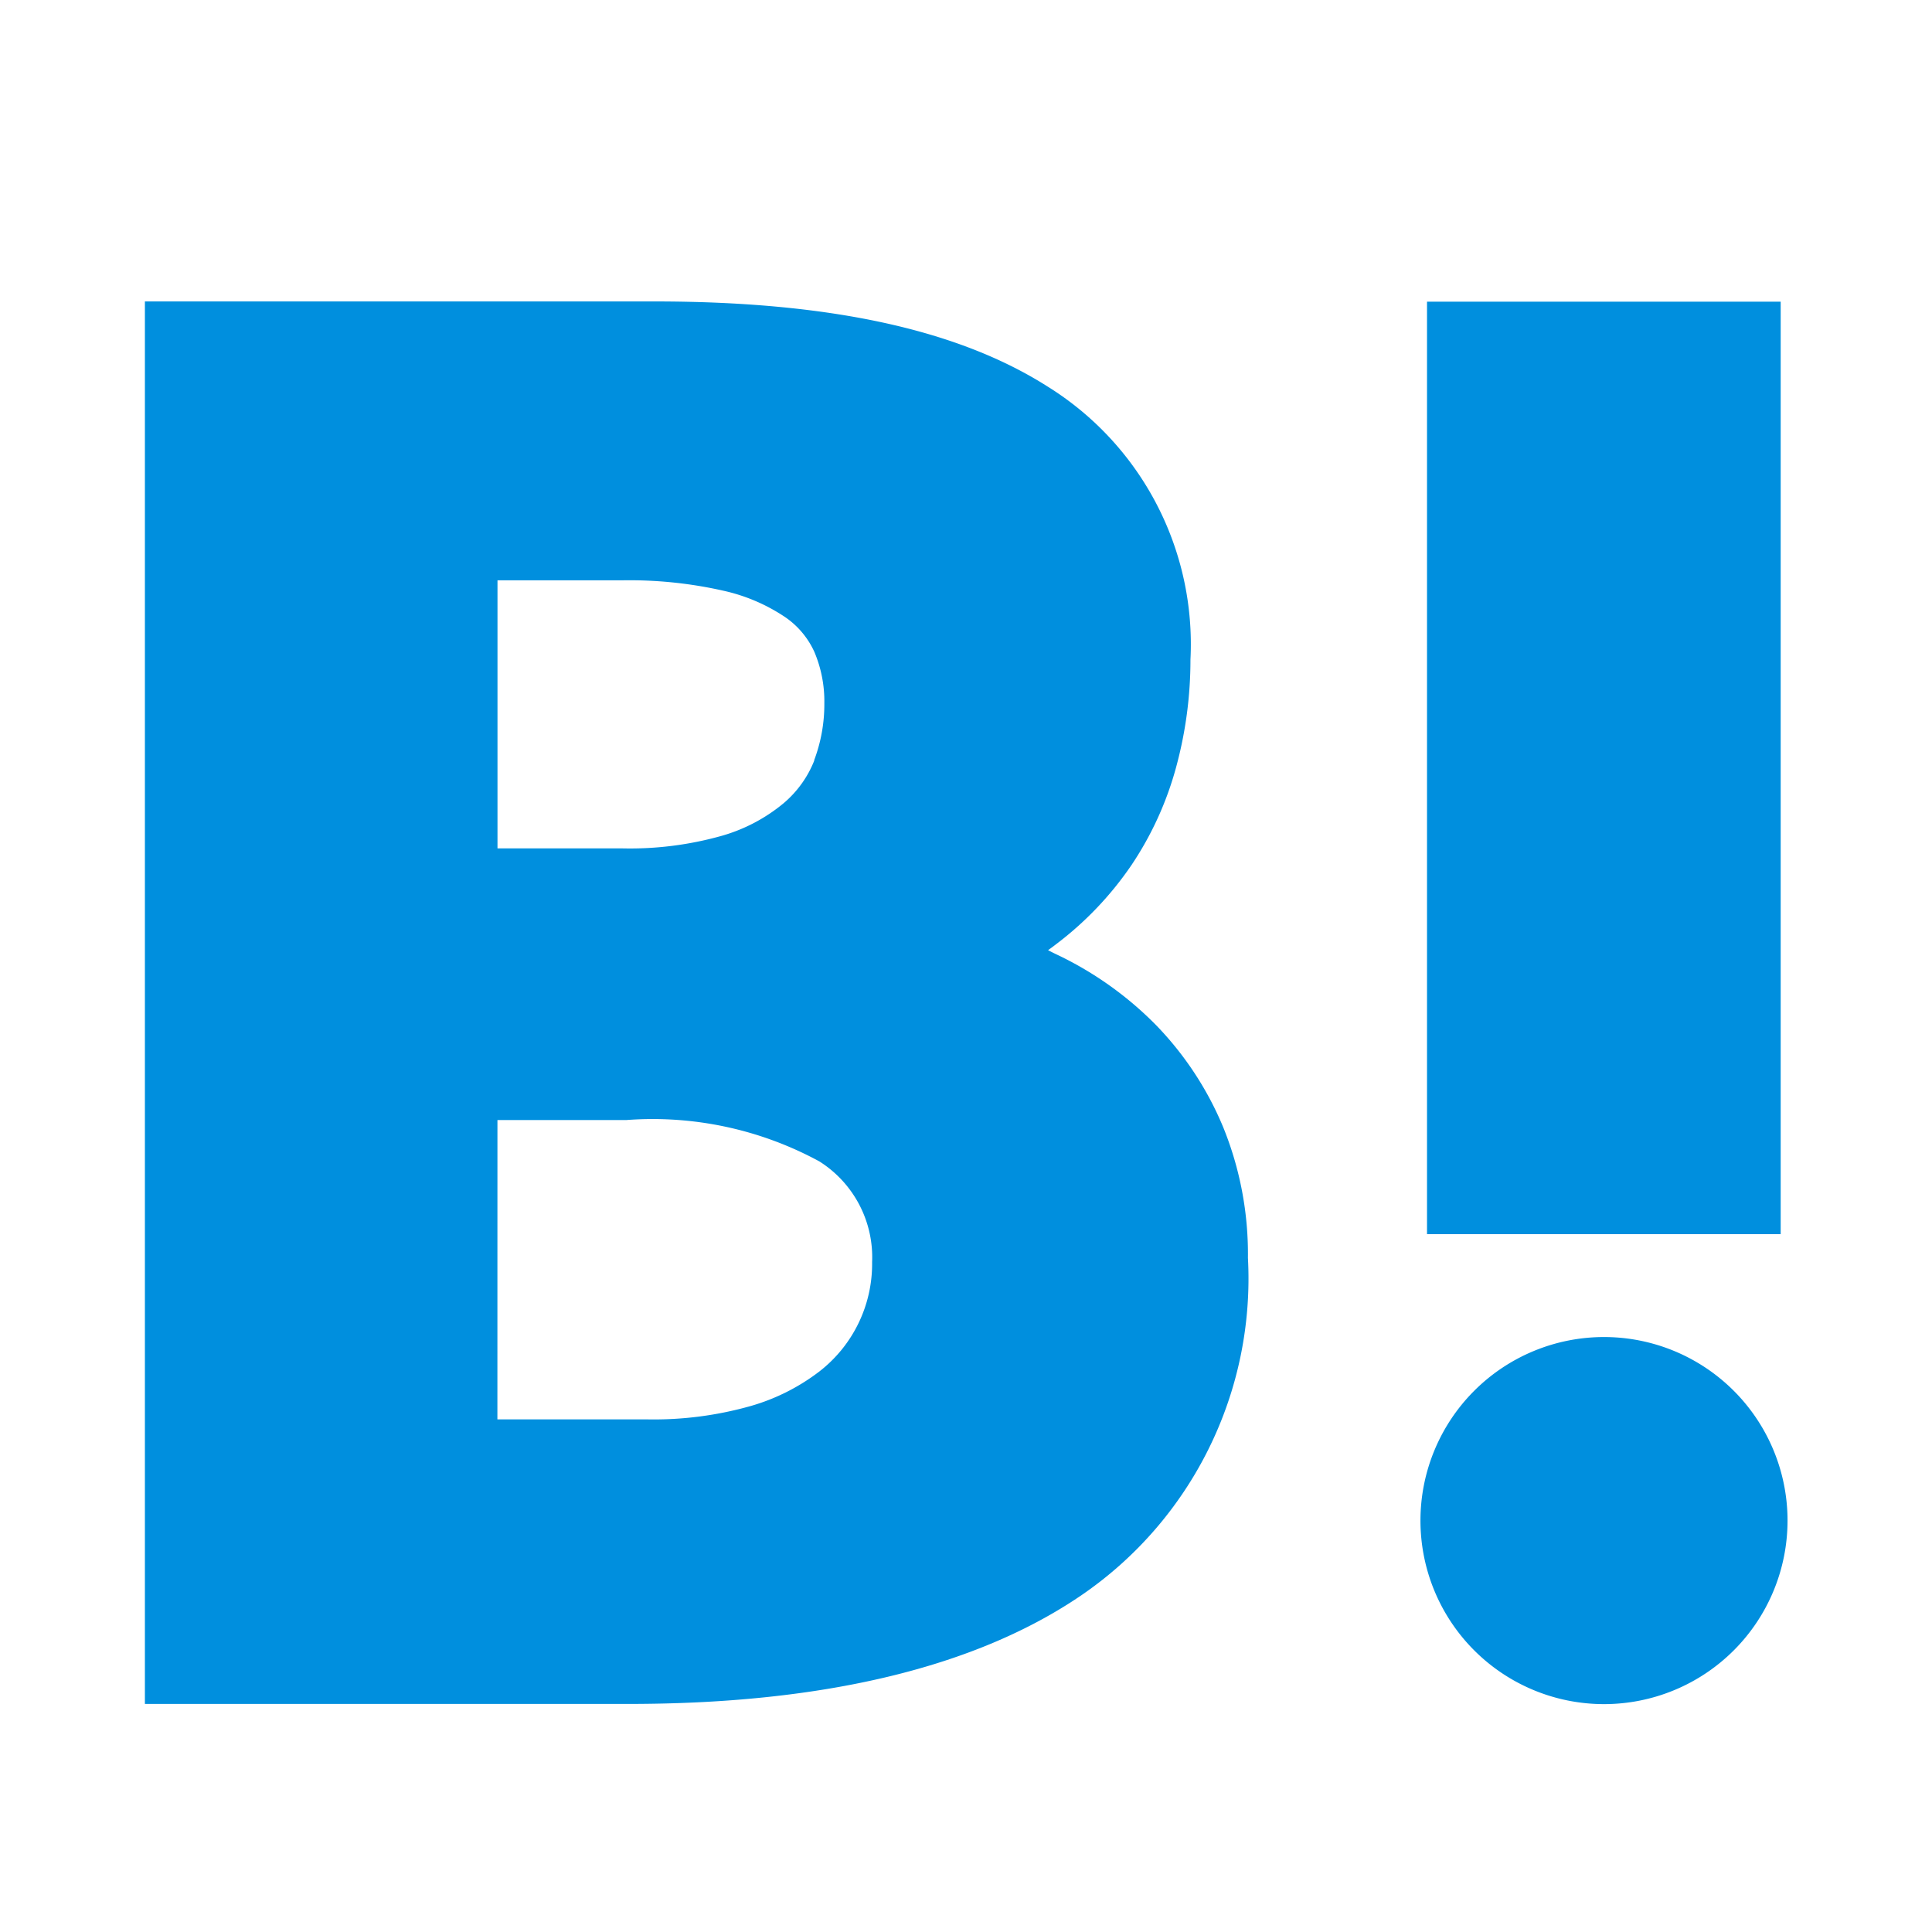 <svg xmlns="http://www.w3.org/2000/svg" width="40" height="40" viewBox="0 0 40 40">
  <g id="icon_hatena" transform="translate(-864 -3610)">
    <g id="B_" data-name="B!" transform="translate(867 3616.246)">
      <path id="パス_5165" data-name="パス 5165" d="M150.369,157.967a6.753,6.753,0,0,0-1.395-2.117,7.234,7.234,0,0,0-2.03-1.446c-.068-.032-.135-.065-.2-.1q.078-.054.153-.113a6.963,6.963,0,0,0,1.571-1.644,6.853,6.853,0,0,0,.93-2.041,8.456,8.456,0,0,0,.294-2.218,6.281,6.281,0,0,0-2.954-5.651c-1.863-1.186-4.527-1.764-8.143-1.764H128.045v29.037h10.016c4.032,0,7.185-.757,9.373-2.25a7.941,7.941,0,0,0,3.448-6.985A6.97,6.97,0,0,0,150.369,157.967Zm-15.025-.146h2.673a7.229,7.229,0,0,1,3.991.856,2.347,2.347,0,0,1,1.093,2.086,2.818,2.818,0,0,1-1.087,2.26,4.268,4.268,0,0,1-1.43.72,7.359,7.359,0,0,1-2.132.276h-3.109Zm6.561-7.446a2.229,2.229,0,0,1-.641.891,3.513,3.513,0,0,1-1.263.667,7,7,0,0,1-2.075.264h-2.581v-5.55h2.581a8.8,8.8,0,0,1,2.1.216,3.743,3.743,0,0,1,1.275.546,1.747,1.747,0,0,1,.605.721,2.619,2.619,0,0,1,.206,1.063A3.282,3.282,0,0,1,141.9,150.376Z" transform="translate(-128.045 -140.878)" fill="#008fde"/>
      <path id="パス_5166" data-name="パス 5166" d="M362.288,328.653a3.8,3.8,0,1,1-3.8-3.8A3.8,3.8,0,0,1,362.288,328.653Z" transform="translate(-328.279 -303.417)" fill="#008fde"/>
      <rect id="長方形_1462" data-name="長方形 1462" width="7.322" height="19.306" transform="translate(26.545 0)" fill="#008fde"/>
    </g>
    <rect id="長方形_1520" data-name="長方形 1520" width="40" height="40" transform="translate(864 3610)" fill="none"/>
  </g>
</svg>
